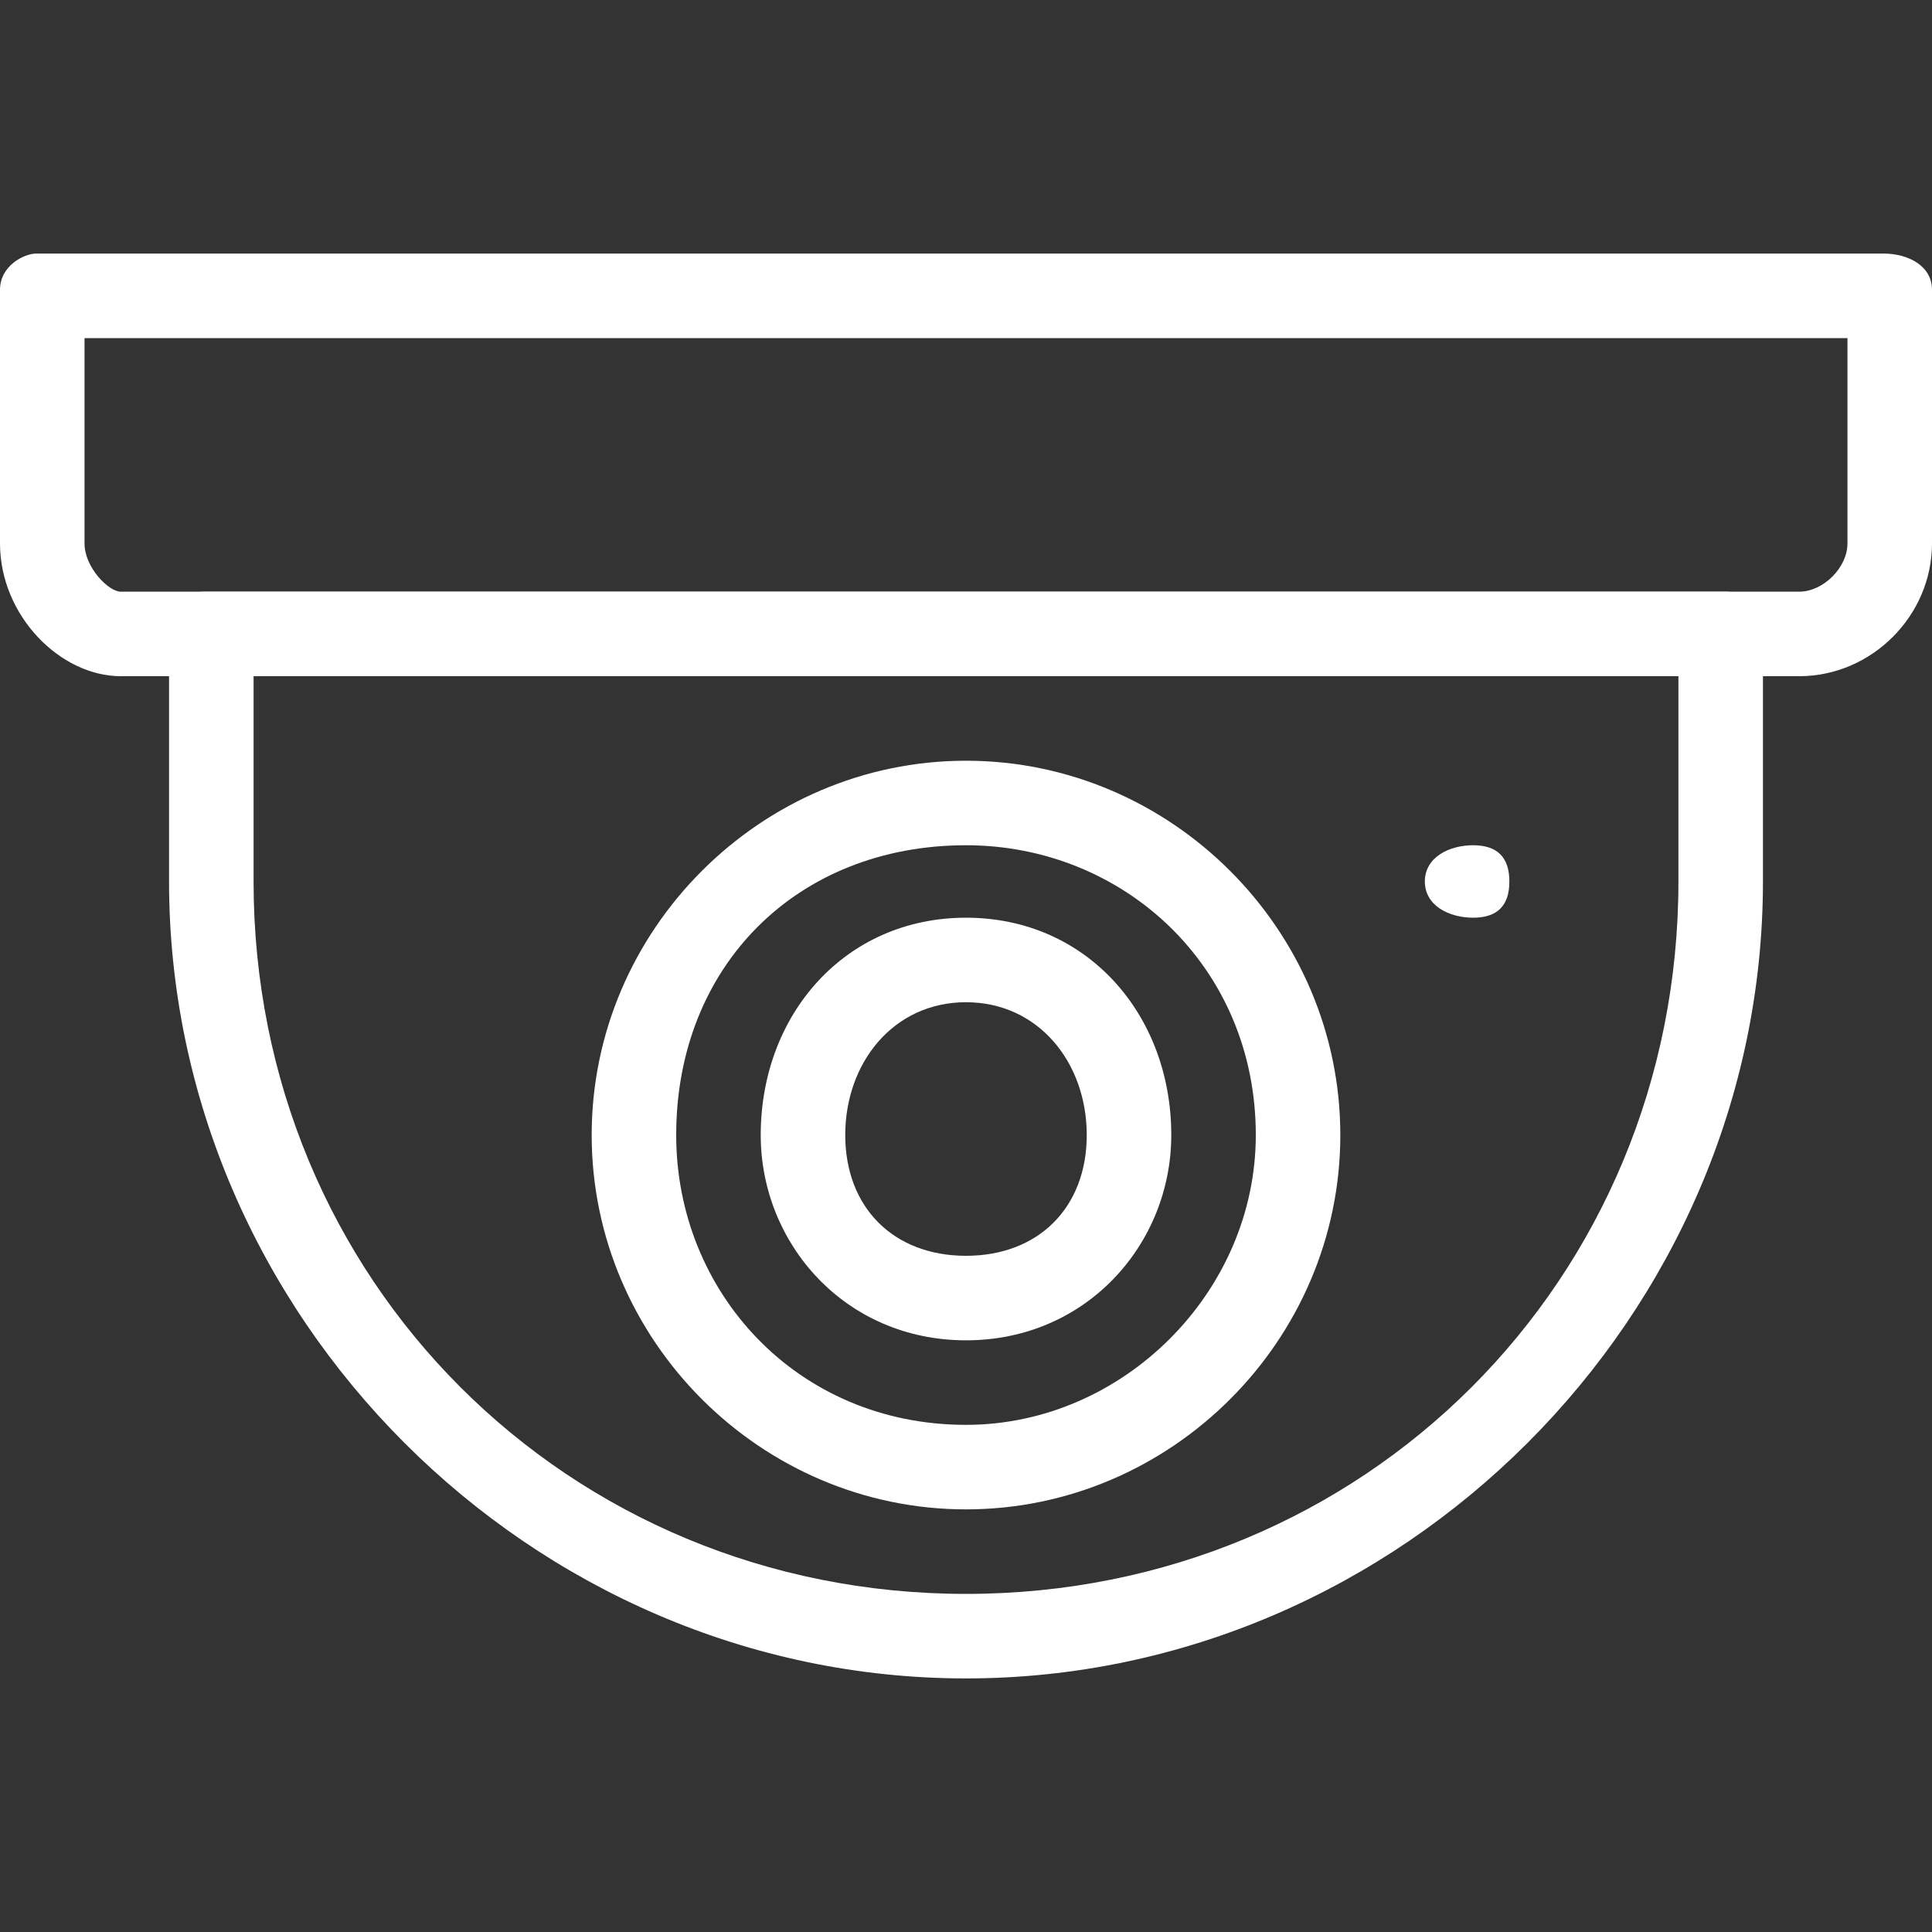 <svg version="1.2" xmlns="http://www.w3.org/2000/svg" viewBox="0 0 16 16" width="16" height="16"><rect x="0" y="0" width="16" height="16" fill="#333333" stroke="none"/><style>.a{fill:#fff}</style><path fill-rule="evenodd" class="a" d="m14.6 5.2v2.1c0 3.6-3 6.6-6.6 6.6-3.6 0-6.6-3-6.6-6.6v-2.1c0-0.2 0.1-0.3 0.3-0.3h12.6c0.1 0 0.3 0.1 0.3 0.3zm-0.7 0.4h-11.8v1.7c0 3.3 2.6 5.9 5.9 5.9 3.3 0 5.9-2.6 5.9-5.9z"/><path fill-rule="evenodd" class="a" d="m8 12.5c-1.7 0-3.1-1.4-3.1-3.1 0-1.7 1.4-3.1 3.1-3.1 1.7 0 3.1 1.4 3.1 3.1 0 1.7-1.4 3.1-3.1 3.1zm2.4-3.1c0-1.4-1.1-2.4-2.4-2.4-1.4 0-2.4 1-2.4 2.4 0 1.3 1 2.4 2.4 2.4 1.3 0 2.4-1.1 2.4-2.4z"/><path fill-rule="evenodd" class="a" d="m8 11.1c-1 0-1.7-0.8-1.7-1.7 0-1 0.7-1.8 1.7-1.8 1 0 1.7 0.8 1.7 1.8 0 0.9-0.7 1.7-1.7 1.7zm1-1.7c0-0.6-0.4-1.1-1-1.1-0.6 0-1 0.5-1 1.1 0 0.6 0.4 1 1 1 0.6 0 1-0.4 1-1z"/><path fill-rule="evenodd" class="a" d="m16 2.4v2.1c0 0.6-0.5 1.1-1.1 1.1h-13.9c-0.5 0-1-0.5-1-1.1v-2.1c0-0.2 0.2-0.3 0.3-0.3h15.3c0.2 0 0.4 0.1 0.4 0.3zm-0.7 0.4h-14.6v1.7c0 0.2 0.2 0.4 0.3 0.4h13.9c0.2 0 0.4-0.2 0.4-0.4z"/><path class="a" d="m12.2 7.6c-0.2 0-0.4-0.1-0.4-0.3 0-0.2 0.2-0.3 0.4-0.3 0.2 0 0.3 0.1 0.3 0.3 0 0.2-0.1 0.3-0.3 0.3z"/></svg>
